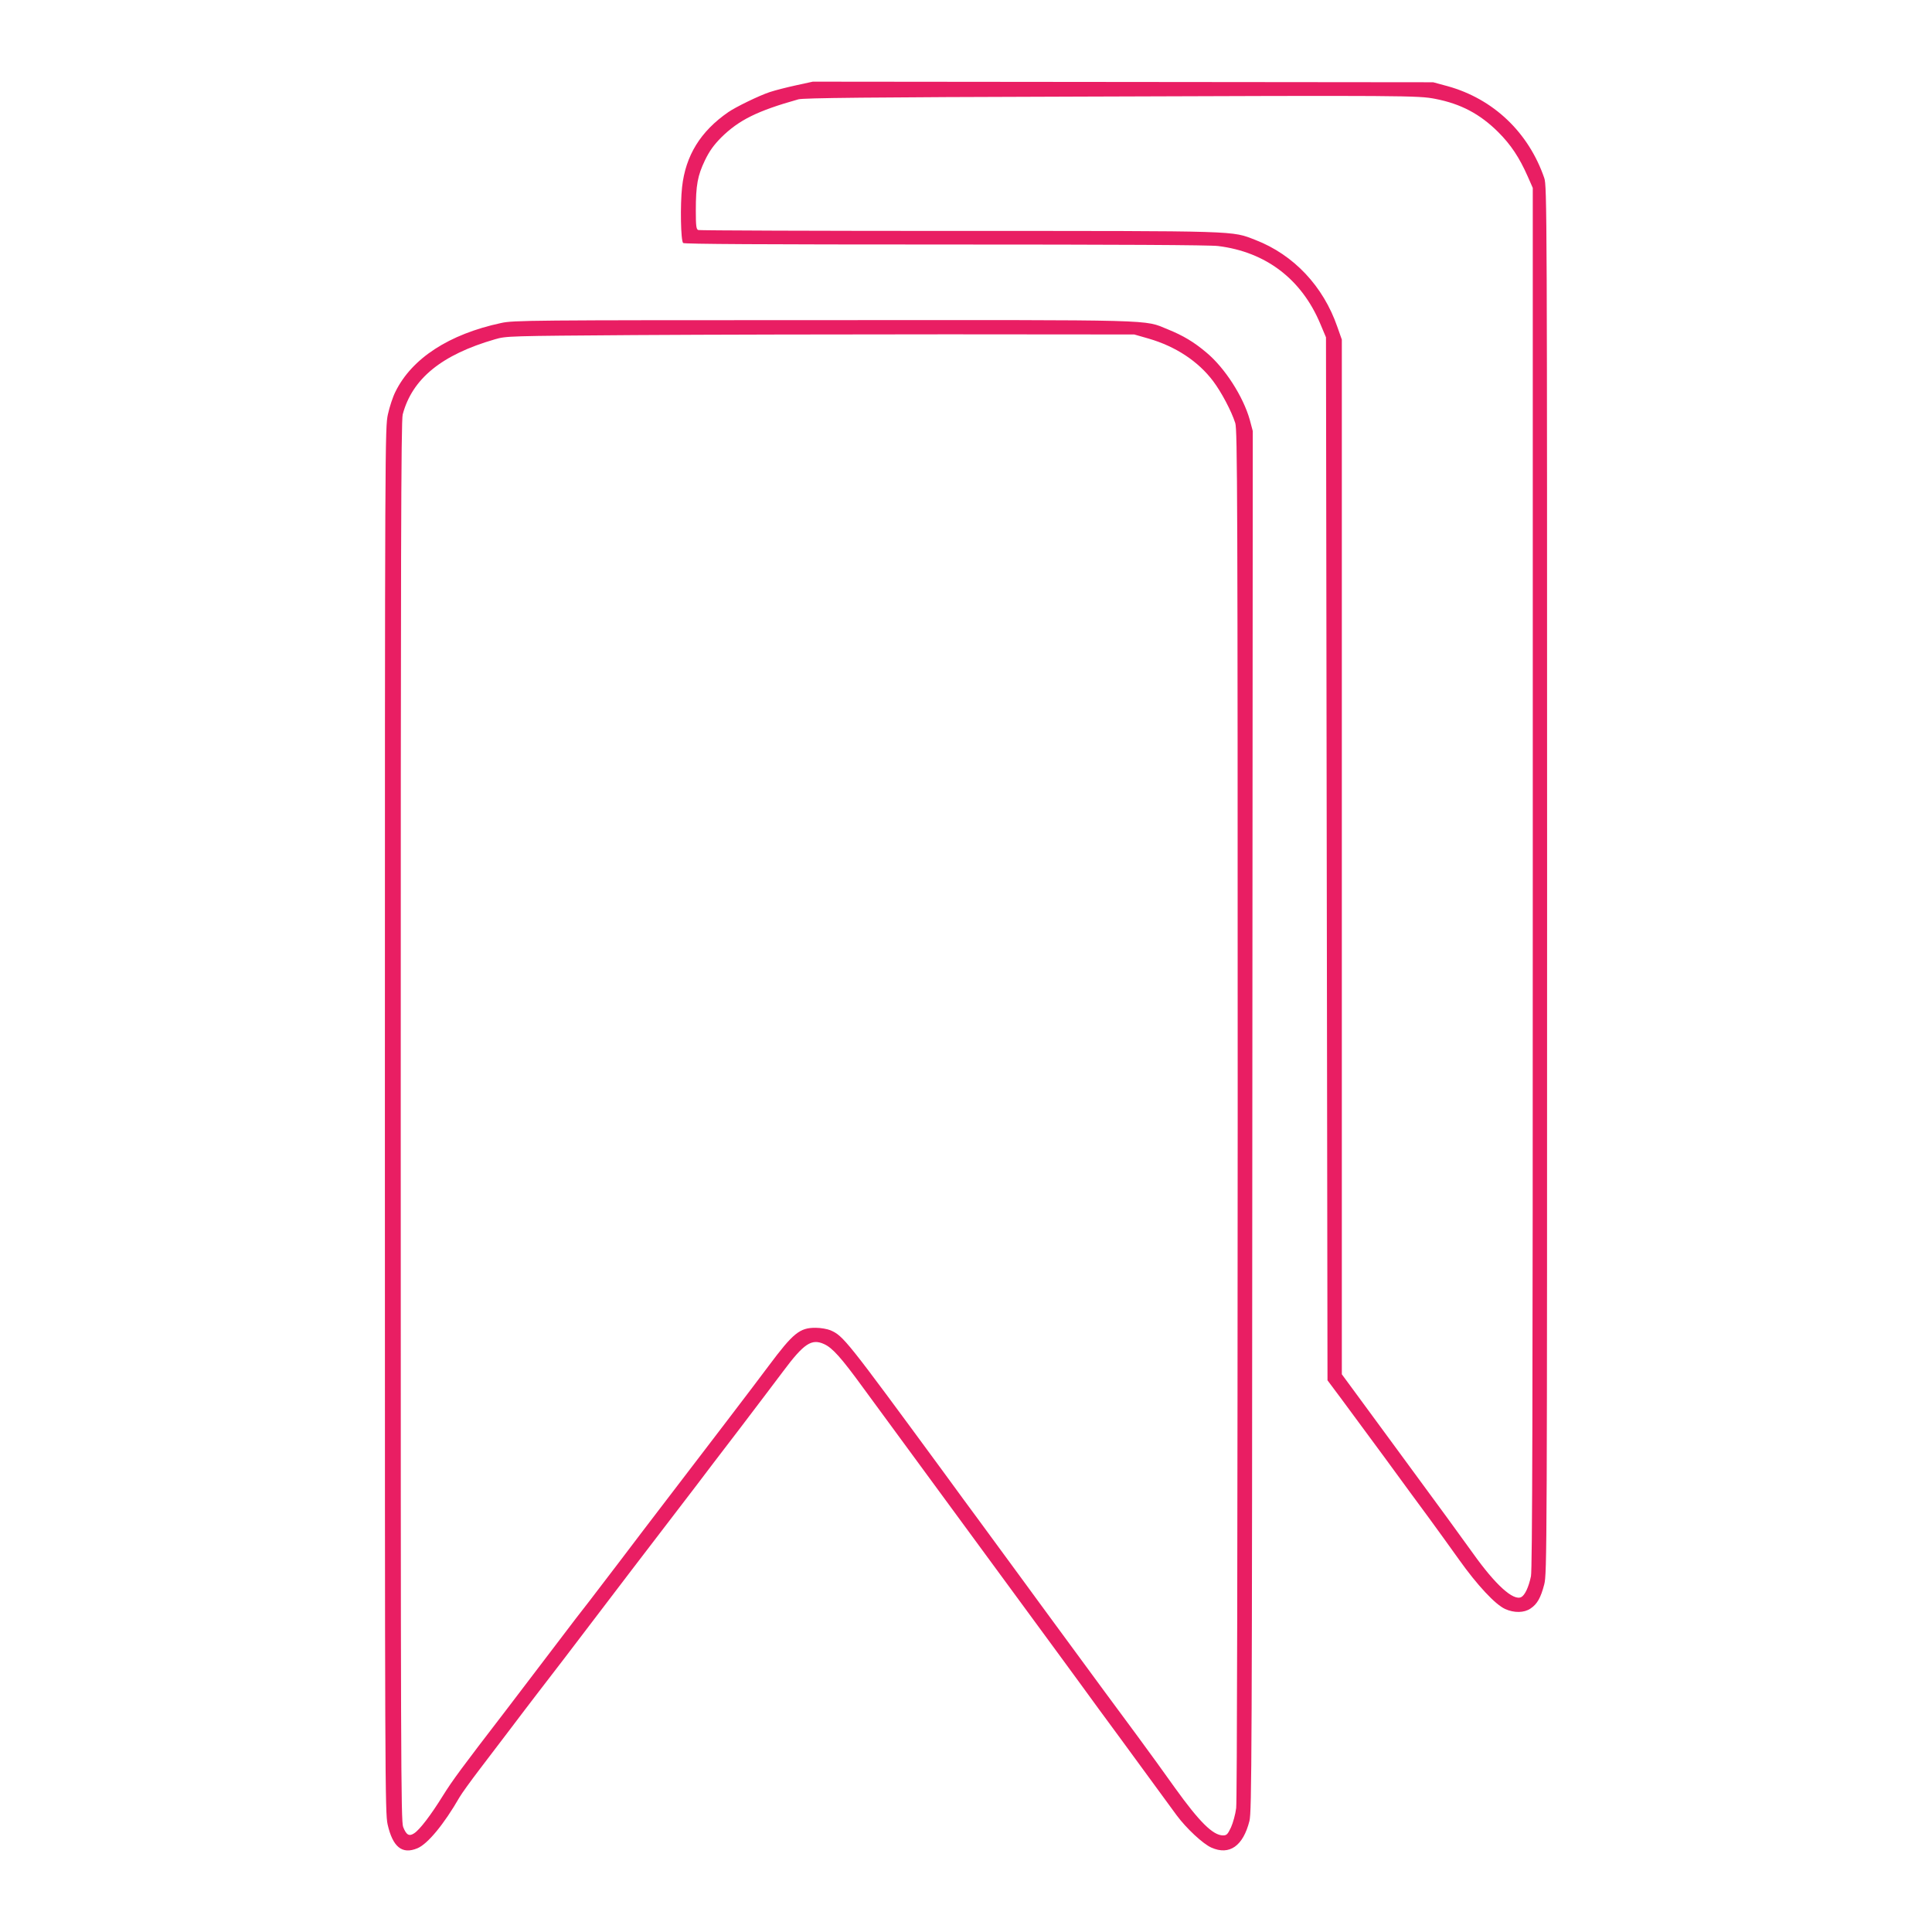 <?xml version="1.0" standalone="no"?>
<!DOCTYPE svg PUBLIC "-//W3C//DTD SVG 20010904//EN"
 "http://www.w3.org/TR/2001/REC-SVG-20010904/DTD/svg10.dtd">
<svg version="1.0" xmlns="http://www.w3.org/2000/svg"
 width="1280pt" height="1280pt" viewBox="0 0 1280 1280"
 preserveAspectRatio="xMidYMid meet">
<g transform="translate(0,1280) scale(0.1,-0.1)"
fill="#e91e63" stroke="none">
<path d="M5275 12235 c-60 -13 -139 -33 -175 -45 -70 -23 -226 -99 -275 -133
-184 -127 -283 -288 -306 -496 -13 -118 -9 -356 7 -371 7 -7 524 -10 1735 -10
1137 0 1753 -3 1809 -10 317 -39 554 -220 678 -517 l37 -88 5 -3455 5 -3455
86 -115 c47 -63 177 -240 290 -393 112 -154 246 -336 297 -405 51 -70 141
-194 200 -277 118 -166 239 -296 304 -325 59 -27 126 -26 168 3 44 29 68 71
91 160 18 70 19 205 19 4668 0 4456 -1 4598 -19 4650 -104 302 -337 524 -640
608 l-96 26 -2055 2 -2055 2 -110 -24z m4234 -90 c170 -33 296 -100 417 -220
84 -84 140 -168 196 -295 l33 -75 0 -4570 c0 -3567 -3 -4583 -12 -4628 -15
-72 -40 -125 -64 -138 -52 -27 -171 80 -321 291 -95 132 -187 259 -538 736
-96 130 -210 285 -252 343 l-78 106 0 3428 0 3427 -30 85 c-93 269 -289 477
-542 575 -161 62 -83 60 -1963 60 -943 0 -1720 3 -1729 6 -13 5 -16 26 -16
128 0 171 12 232 60 333 31 64 59 102 108 152 118 116 238 176 512 253 35 9
449 14 1865 18 2162 8 2242 7 2354 -15z"/>
<path d="M3320 10660 c-345 -74 -591 -234 -700 -455 -17 -33 -39 -100 -50
-150 -19 -89 -20 -144 -20 -4675 0 -4379 1 -4589 18 -4667 34 -150 96 -201
198 -158 67 28 175 158 278 337 15 26 75 109 133 185 58 76 150 197 204 268
54 72 133 175 175 230 119 154 224 291 394 515 86 113 194 255 240 315 238
310 366 478 425 555 35 47 164 216 286 375 121 160 251 330 287 379 138 185
189 219 272 181 55 -25 112 -88 259 -290 119 -163 255 -348 502 -684 47 -64
186 -253 309 -421 123 -168 258 -352 301 -410 43 -58 131 -178 196 -267 65
-89 179 -244 252 -345 74 -101 211 -286 303 -413 92 -126 188 -257 213 -291
65 -88 176 -191 231 -215 120 -53 210 11 252 177 15 64 17 379 19 4638 l3
4570 -20 75 c-43 153 -165 344 -288 446 -83 70 -154 112 -255 153 -163 66 -30
62 -2286 61 -1943 0 -2050 -1 -2131 -19z m4289 -103 c180 -52 330 -151 429
-283 54 -72 120 -196 146 -277 14 -43 16 -482 16 -4575 -1 -2829 -4 -4555 -10
-4601 -5 -41 -21 -98 -34 -127 -22 -47 -29 -54 -53 -54 -67 0 -157 90 -318
314 -63 89 -176 245 -252 348 -76 102 -174 235 -218 295 -43 59 -167 227 -274
373 -107 146 -220 299 -250 341 -96 131 -242 330 -311 424 -37 50 -141 191
-231 315 -645 878 -661 899 -748 937 -20 8 -63 16 -96 16 -107 1 -150 -35
-313 -253 -67 -91 -445 -586 -724 -950 -49 -63 -163 -214 -255 -335 -92 -121
-185 -243 -207 -271 -23 -28 -138 -178 -256 -334 -118 -155 -253 -332 -300
-394 -293 -381 -352 -461 -415 -562 -82 -132 -154 -226 -191 -250 -33 -22 -52
-12 -73 42 -15 35 -16 472 -16 4674 0 3754 2 4644 13 4684 63 237 258 396 611
498 75 22 91 22 921 28 465 3 1401 5 2080 5 l1235 -1 94 -27z"/>
</g>
</svg>
